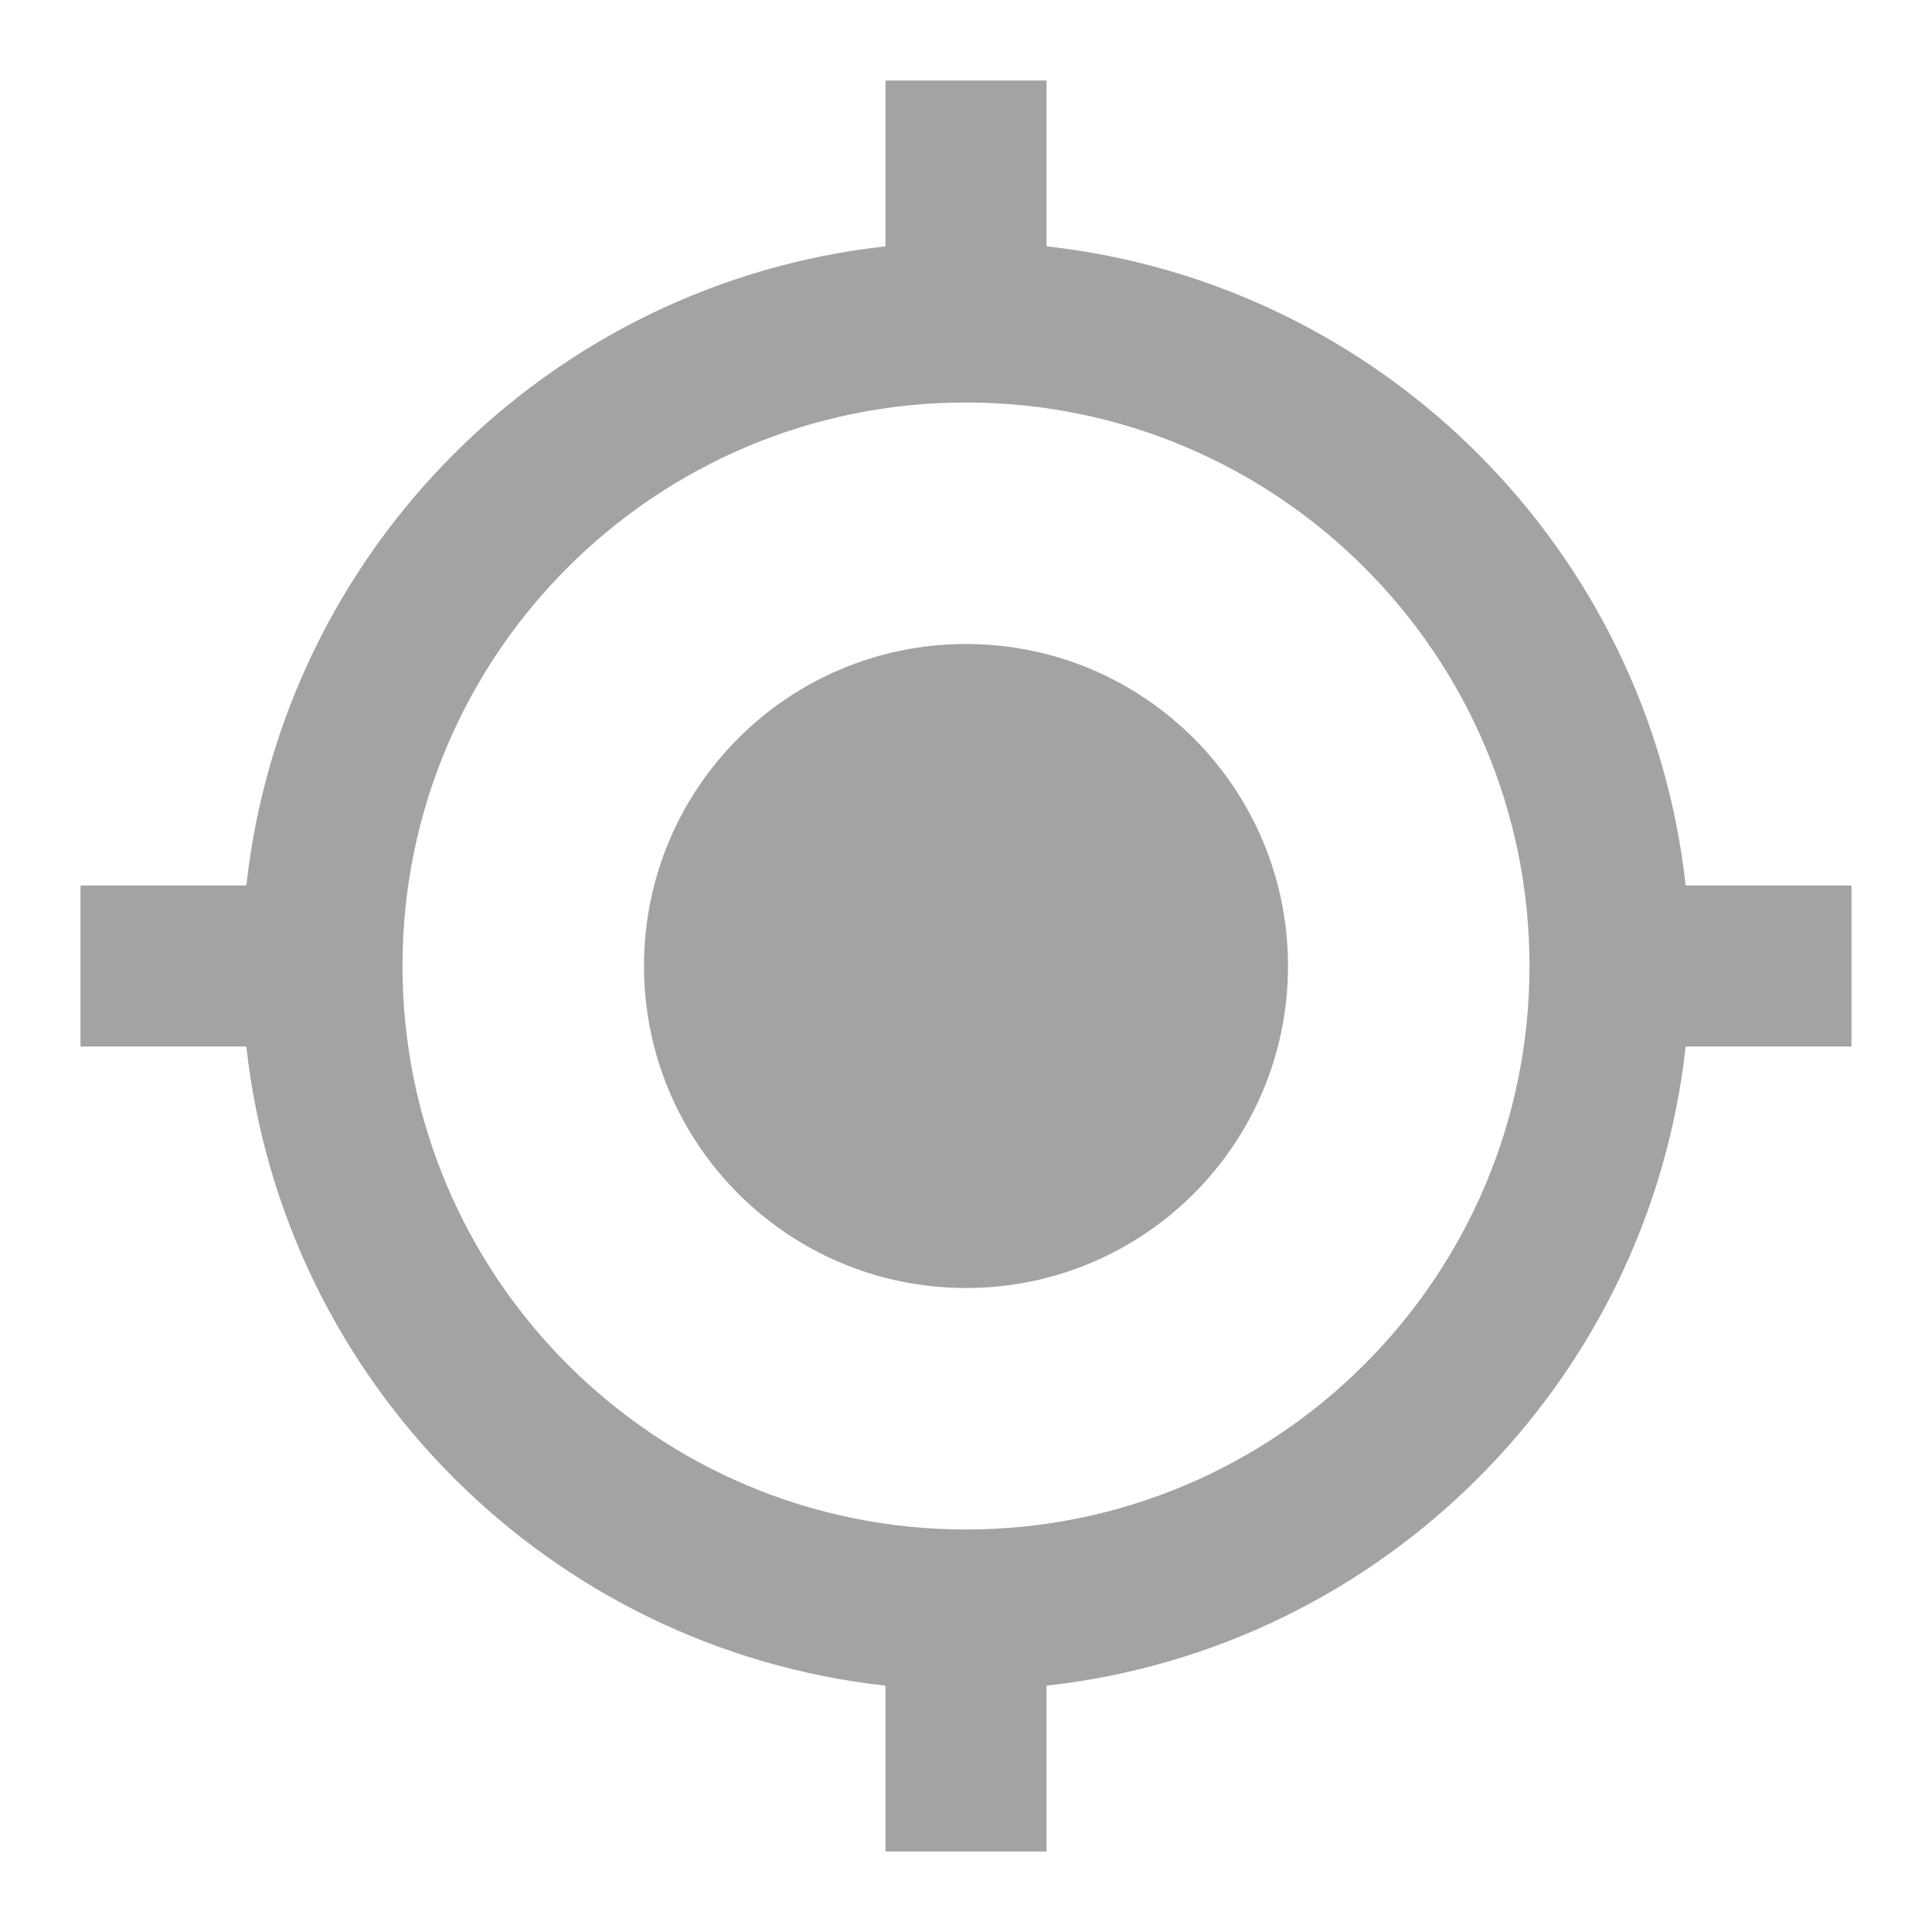 <svg width="24" height="24" viewBox="0 0 24 24" fill="none" xmlns="http://www.w3.org/2000/svg">
<g clip-path="url(#clip0_40004009_1026)">
<path d="M12 8C9.79 8 8 9.79 8 12C8 14.21 9.79 16 12 16C14.21 16 16 14.21 16 12C16 9.79 14.21 8 12 8ZM20.94 11C20.48 6.83 17.17 3.52 13 3.06V1H11V3.06C6.83 3.52 3.52 6.83 3.06 11H1V13H3.06C3.52 17.17 6.83 20.48 11 20.94V23H13V20.94C17.17 20.48 20.48 17.17 20.94 13H23V11H20.94ZM12 19C8.135 19 5 15.865 5 12C5 8.135 8.135 5 12 5C15.865 5 19 8.135 19 12C19 15.865 15.865 19 12 19Z" fill="#A3A3A3"/>
</g>
<defs>
<clipPath id="clip0_40004009_1026">
<rect width="24" height="24" fill="white"/>
</clipPath>
</defs>
</svg>
